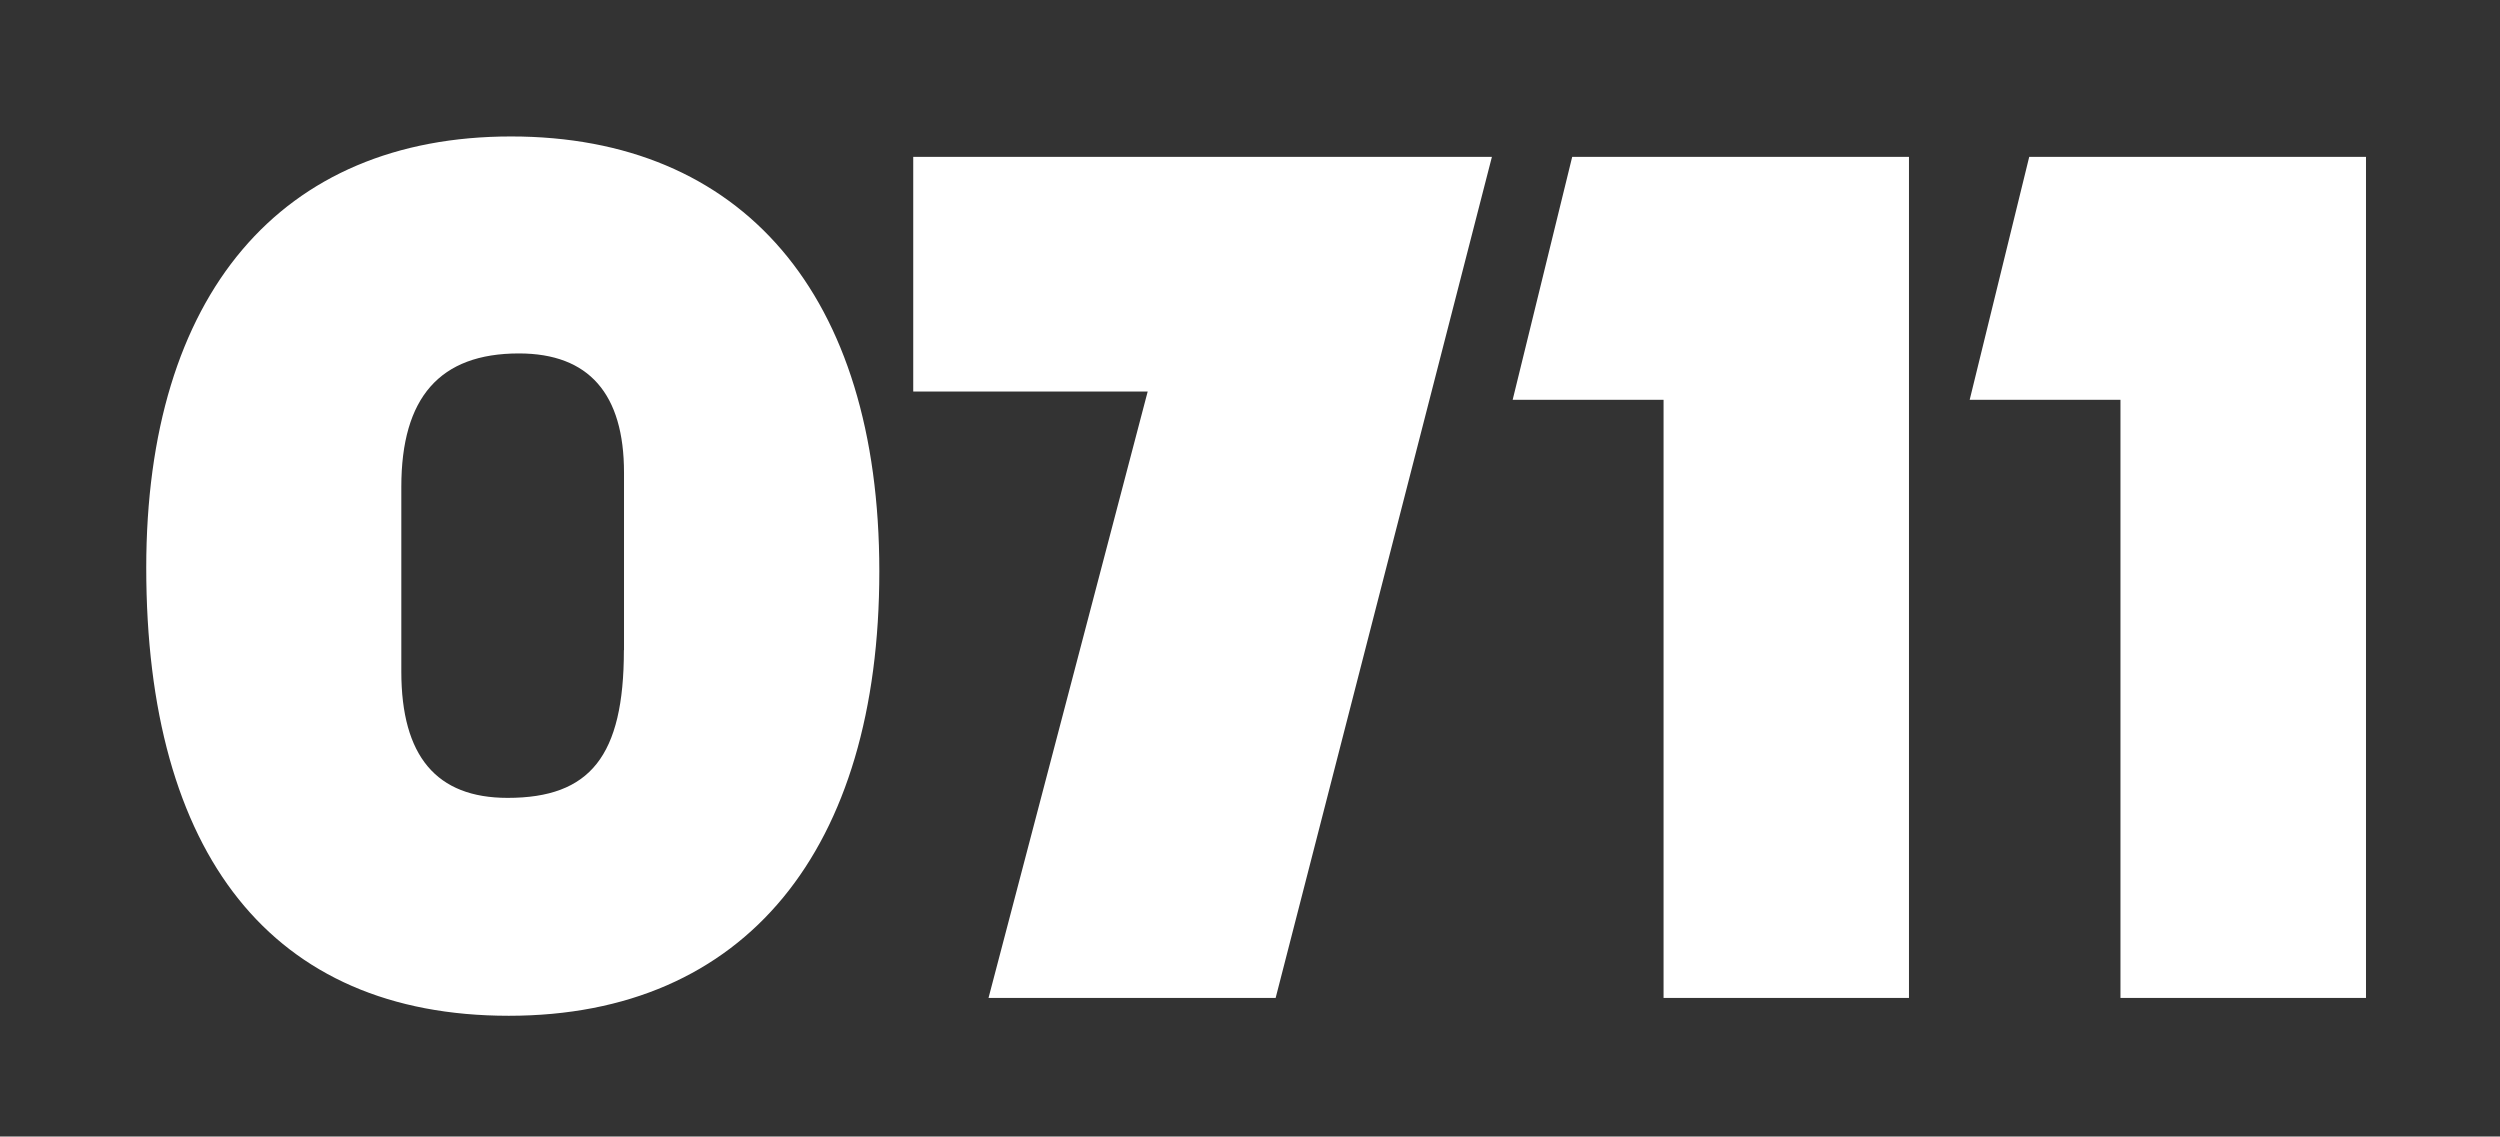 <?xml version="1.0" encoding="UTF-8"?>
<svg xmlns="http://www.w3.org/2000/svg" version="1.1" viewBox="0 0 214.54 97.53">
  <rect x="0" y="0" width="214.54" height="97.53" fill="#333333" stroke="none"/>
  <defs>
    <style>
      .cls-1 {
        fill: #fff;
      }
    </style>
  </defs>
  <!-- Generator: Adobe Illustrator 28.7.1, SVG Export Plug-In . SVG Version: 1.2.0 Build 142)  -->
  <g>
    <g id="Ebene_1">
      <path class="cls-1" d="M53.55,55.79v-15.23c0-6.75-3-10.23-9.02-10.23-6.79,0-10.09,3.78-10.09,11.45v15.85c0,7.26,3.01,10.84,9.12,10.84,7.08,0,9.98-3.58,9.98-12.68M12.55,48.73c0-23.42,11.53-37.02,31.31-37.02s31.6,13.5,31.6,37.32-11.43,38.14-31.8,38.14-31.11-13.9-31.11-38.45M78.37,13.46h49.66l-18.56,72.18h-24.64l13.66-52.04h-20.12V13.46ZM163.82,13.46v72.18h-21.06v-51.33h-12.95l5.11-20.85h28.9ZM203.04,13.46v72.18h-21.07v-51.33h-12.94l5.11-20.85h28.9Z"/>
    </g>
  </g>
</svg>